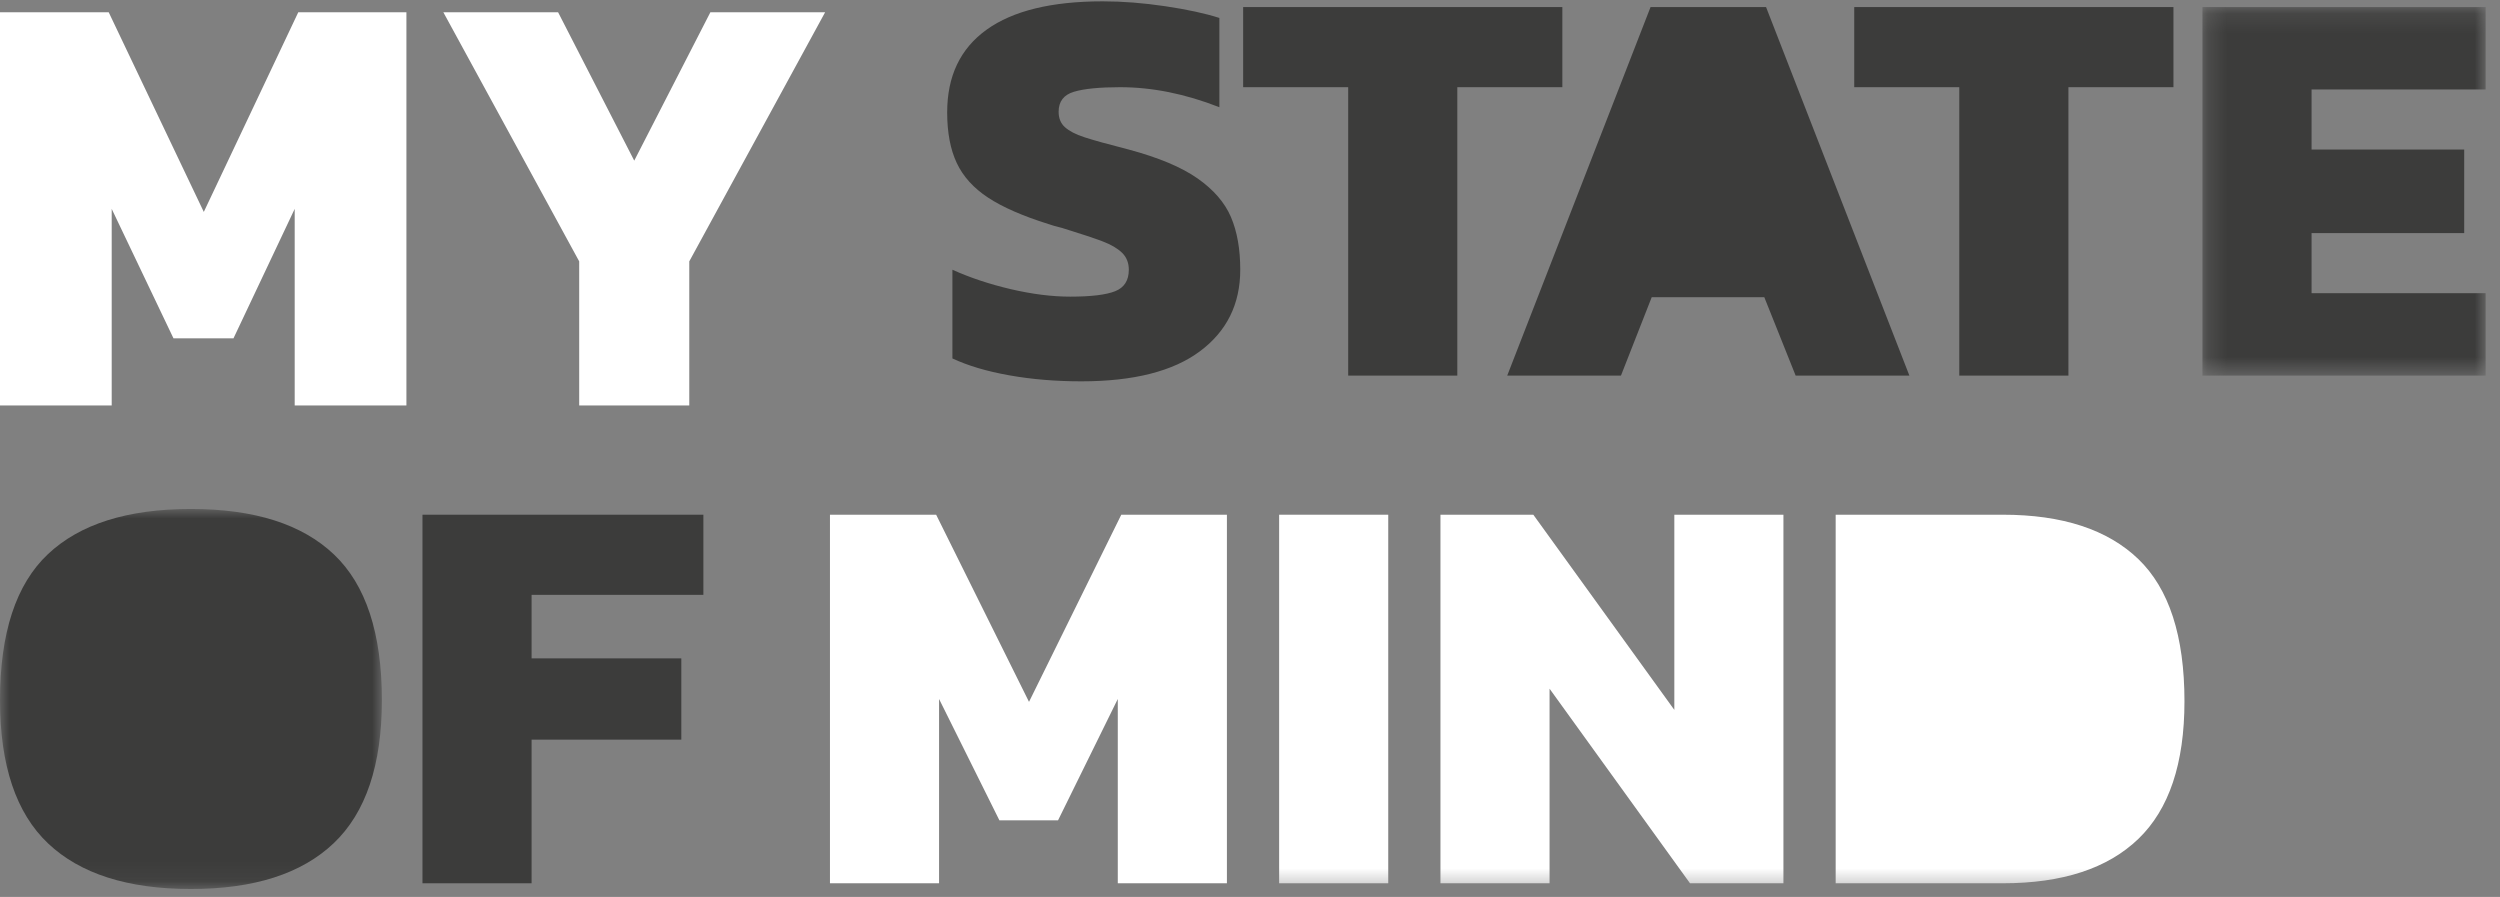 <svg xmlns="http://www.w3.org/2000/svg" xmlns:xlink="http://www.w3.org/1999/xlink" width="131px" height="47px" viewBox="0 0 131 47"><rect x="0" y="0" width="131" height="47" fill="#808080" stroke="none"/><title>Group 26</title><desc>Created with Sketch.</desc><defs><polygon id="path-1" points="0.226 0.151 15.065 0.151 15.065 19.463 0.226 19.463"></polygon><polygon id="path-3" points="6.3990505e-05 0.002 20.01 0.002 20.01 19.916 6.3990505e-05 19.916"></polygon><polygon id="path-5" points="0 46.584 130.248 46.584 130.248 0.07 0 0.07"></polygon></defs><g id="Symbols" stroke="none" stroke-width="1" fill="none" fill-rule="evenodd"><g id="Footer" transform="translate(-168, -27)"><g id="Group-26" transform="translate(168, 27)"><polygon id="Fill-1" fill="#FFFFFF" points="15.629 0.644 10.679 11.105 5.697 0.644 0 0.644 0 21.247 5.853 21.247 5.853 10.945 9.09 17.728 12.235 17.728 15.442 10.945 15.442 21.247 21.296 21.247 21.296 0.644"></polygon><polygon id="Fill-2" fill="#FFFFFF" points="30.35 13.696 23.232 0.644 29.245 0.644 33.234 8.418 37.223 0.644 43.236 0.644 36.118 13.696 36.118 21.247 30.35 21.247"></polygon><g id="Group-25"><path d="M52.886,19.667 C51.71,19.458 50.716,19.162 49.906,18.782 L49.906,14.134 C50.838,14.554 51.862,14.894 52.978,15.155 C54.093,15.414 55.126,15.544 56.079,15.544 C57.174,15.544 57.96,15.449 58.436,15.259 C58.912,15.069 59.15,14.694 59.15,14.134 C59.15,13.775 59.033,13.48 58.801,13.25 C58.567,13.021 58.228,12.82 57.782,12.65 C57.336,12.481 56.627,12.245 55.654,11.945 C55.329,11.866 55.086,11.795 54.924,11.736 C53.586,11.316 52.537,10.856 51.776,10.356 C51.016,9.857 50.469,9.252 50.134,8.541 C49.8,7.832 49.632,6.948 49.632,5.888 C49.632,3.988 50.321,2.544 51.7,1.554 C53.078,0.565 55.107,0.07 57.782,0.07 C58.816,0.07 59.905,0.155 61.052,0.325 C62.196,0.495 63.144,0.7 63.895,0.94 L63.895,5.618 C62.11,4.918 60.377,4.569 58.694,4.569 C57.62,4.569 56.814,4.648 56.277,4.808 C55.739,4.968 55.472,5.318 55.472,5.857 C55.472,6.198 55.582,6.468 55.806,6.667 C56.028,6.868 56.367,7.043 56.824,7.192 C57.28,7.342 58.056,7.558 59.15,7.837 C60.712,8.257 61.913,8.761 62.754,9.351 C63.595,9.941 64.178,10.616 64.503,11.376 C64.827,12.136 64.989,13.055 64.989,14.134 C64.989,15.934 64.284,17.359 62.875,18.408 C61.466,19.458 59.394,19.982 56.657,19.982 C55.319,19.982 54.062,19.877 52.886,19.667" id="Fill-3" fill="#3C3C3B"></path><polygon id="Fill-5" fill="#3C3C3B" points="70.645 4.569 65.141 4.569 65.141 0.37 81.867 0.37 81.867 4.569 76.363 4.569 76.363 19.682 70.645 19.682"></polygon><polygon id="Fill-7" fill="#3C3C3B" points="86.489 0.37 92.541 0.37 100.052 19.682 94.092 19.682 92.449 15.573 86.55 15.573 84.938 19.682 78.978 19.682"></polygon><polygon id="Fill-9" fill="#3C3C3B" points="102.666 4.569 97.162 4.569 97.162 0.37 113.889 0.37 113.889 4.569 108.385 4.569 108.385 19.682 102.666 19.682"></polygon><g id="Group-13" transform="translate(115.183, 0.219)"><mask id="mask-2" fill="white"><use xlink:href="#path-1"></use></mask><g id="Clip-12"></g><polygon id="Fill-11" fill="#3C3C3B" mask="url(#mask-2)" points="0.226 0.151 15.065 0.151 15.065 4.469 5.943 4.469 5.943 7.617 13.941 7.617 13.941 11.995 5.943 11.995 5.943 15.144 15.065 15.144 15.065 19.463 0.226 19.463"></polygon></g><g id="Group-16" transform="translate(0, 26.668)"><mask id="mask-4" fill="white"><use xlink:href="#path-3"></use></mask><g id="Clip-15"></g><path d="M2.524,17.532 C0.841,15.942 6.3990505e-05,13.438 6.3990505e-05,10.02 C6.3990505e-05,6.5 0.836,3.952 2.509,2.372 C4.182,0.793 6.68,0.002 10.005,0.002 C13.33,0.002 15.829,0.798 17.501,2.387 C19.174,3.976 20.01,6.521 20.01,10.02 C20.01,13.418 19.168,15.918 17.486,17.516 C15.803,19.116 13.309,19.916 10.005,19.916 C6.701,19.916 4.207,19.121 2.524,17.532" id="Fill-14" fill="#3C3C3B" mask="url(#mask-4)"></path></g><polygon id="Fill-17" fill="#3C3C3B" points="22.138 26.971 36.857 26.971 36.857 31.17 27.855 31.17 27.855 34.499 35.701 34.499 35.701 38.757 27.855 38.757 27.855 46.284 22.138 46.284"></polygon><polygon id="Fill-19" fill="#FFFFFF" points="43.49 26.971 49.054 26.971 53.92 36.778 58.755 26.971 64.29 26.971 64.29 46.284 58.572 46.284 58.572 36.627 55.441 42.986 52.369 42.986 49.207 36.627 49.207 46.284 43.49 46.284"></polygon><mask id="mask-6" fill="white"><use xlink:href="#path-5"></use></mask><g id="Clip-22"></g><polygon id="Fill-21" fill="#FFFFFF" mask="url(#mask-6)" points="67.027 46.284 72.744 46.284 72.744 26.971 67.027 26.971"></polygon><polygon id="Fill-23" fill="#FFFFFF" mask="url(#mask-6)" points="75.48 26.971 80.346 26.971 87.735 37.198 87.735 26.971 93.452 26.971 93.452 46.284 88.556 46.284 81.197 36.088 81.197 46.284 75.48 46.284"></polygon><path d="M96.189,26.971 L104.948,26.971 C108.069,26.971 110.436,27.747 112.048,29.295 C113.66,30.846 114.466,33.329 114.466,36.748 C114.466,40.006 113.66,42.411 112.048,43.96 C110.436,45.509 108.069,46.284 104.948,46.284 L96.189,46.284 L96.189,26.971 Z" id="Fill-24" fill="#FFFFFF" mask="url(#mask-6)"></path></g></g></g></g></svg>